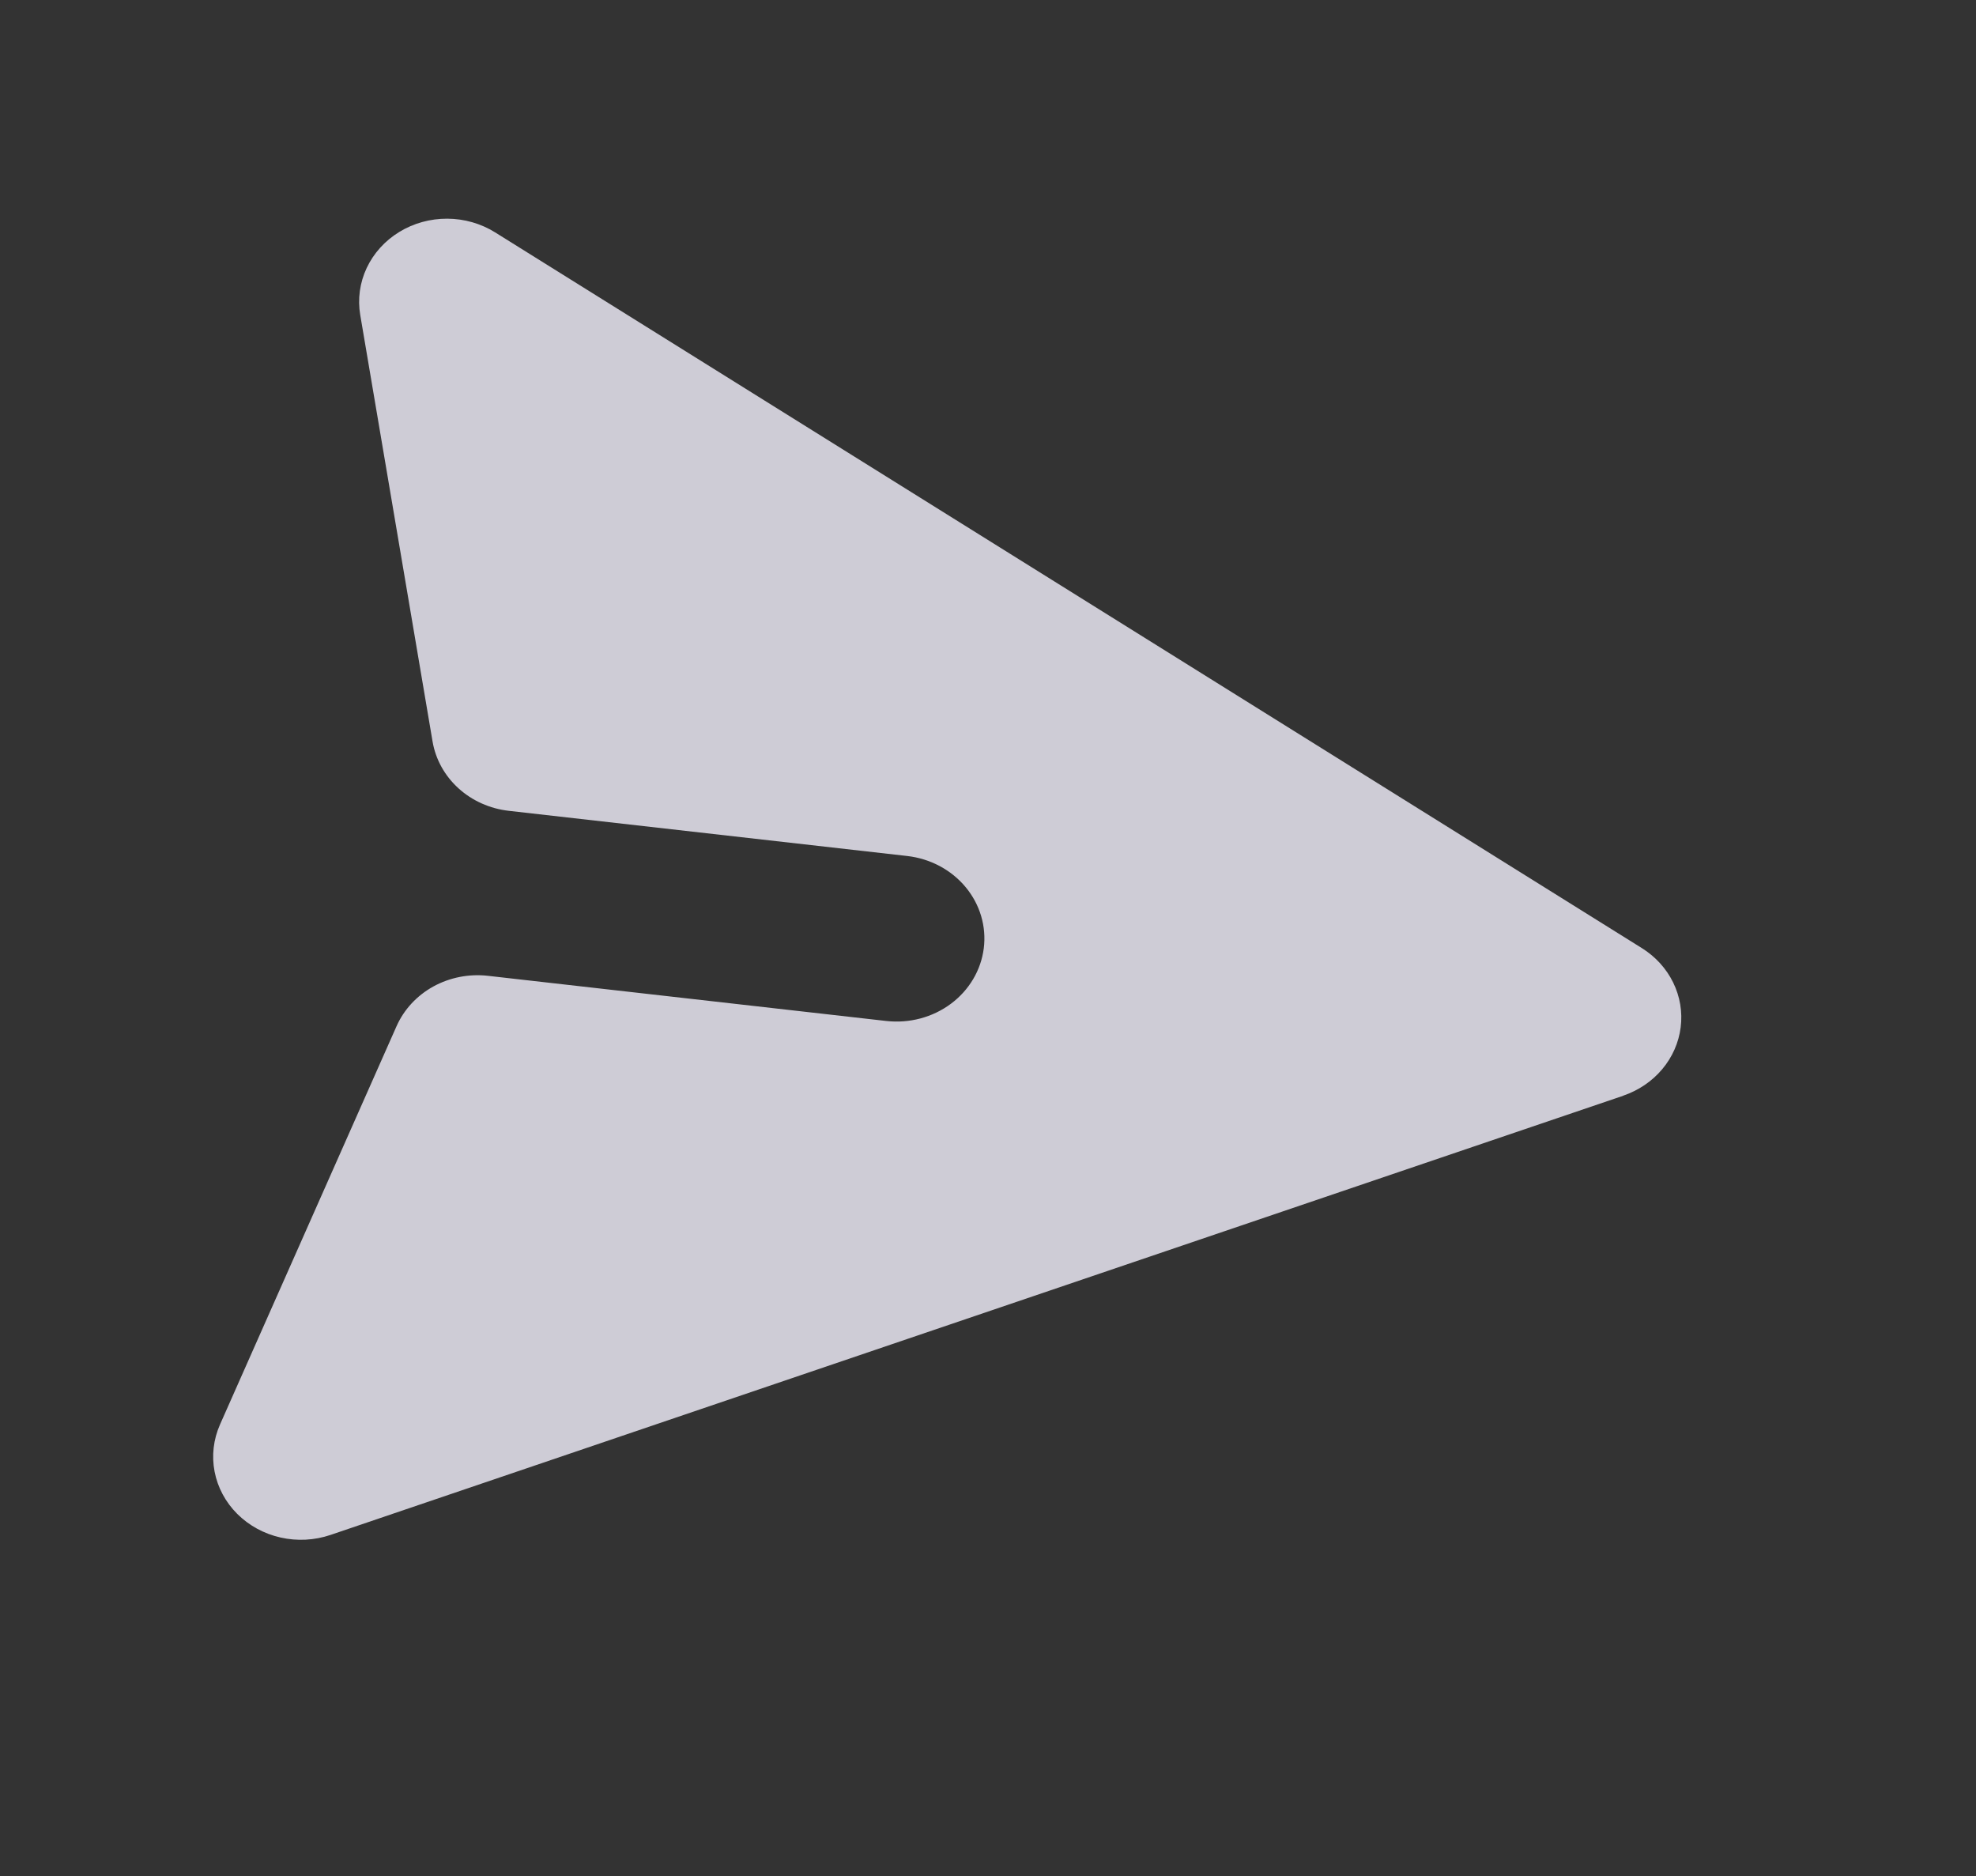 <svg width="79" height="75" viewBox="0 0 79 75" fill="none" xmlns="http://www.w3.org/2000/svg">
<rect x="0" y="0" width="79" height="75" fill="#333333" stroke="none"/>
<g opacity="0.8">
<path d="M64.898 43.795C65.51 43.586 66.05 43.22 66.455 42.738C66.86 42.256 67.116 41.676 67.193 41.065C67.271 40.453 67.167 39.833 66.893 39.273C66.619 38.714 66.187 38.238 65.644 37.899L19.797 9.29C19.229 8.935 18.563 8.744 17.882 8.741C17.201 8.738 16.534 8.922 15.962 9.272C15.39 9.622 14.938 10.122 14.661 10.71C14.384 11.299 14.294 11.952 14.402 12.588L17.294 29.64C17.415 30.352 17.778 31.008 18.328 31.508C18.878 32.008 19.586 32.325 20.343 32.41L36.265 34.215C37.189 34.319 38.031 34.767 38.606 35.46C39.181 36.152 39.442 37.032 39.331 37.907C39.22 38.781 38.747 39.579 38.016 40.123C37.285 40.667 36.355 40.914 35.431 40.81L19.509 39.005C18.752 38.919 17.986 39.069 17.326 39.431C16.667 39.794 16.151 40.351 15.855 41.016L8.796 56.94C8.533 57.534 8.457 58.188 8.579 58.822C8.701 59.456 9.015 60.043 9.483 60.511C9.952 60.979 10.554 61.308 11.216 61.457C11.878 61.607 12.572 61.571 13.213 61.354L64.898 43.798L64.898 43.795Z" fill="#F5F3FF"/>
</g>
</svg>

